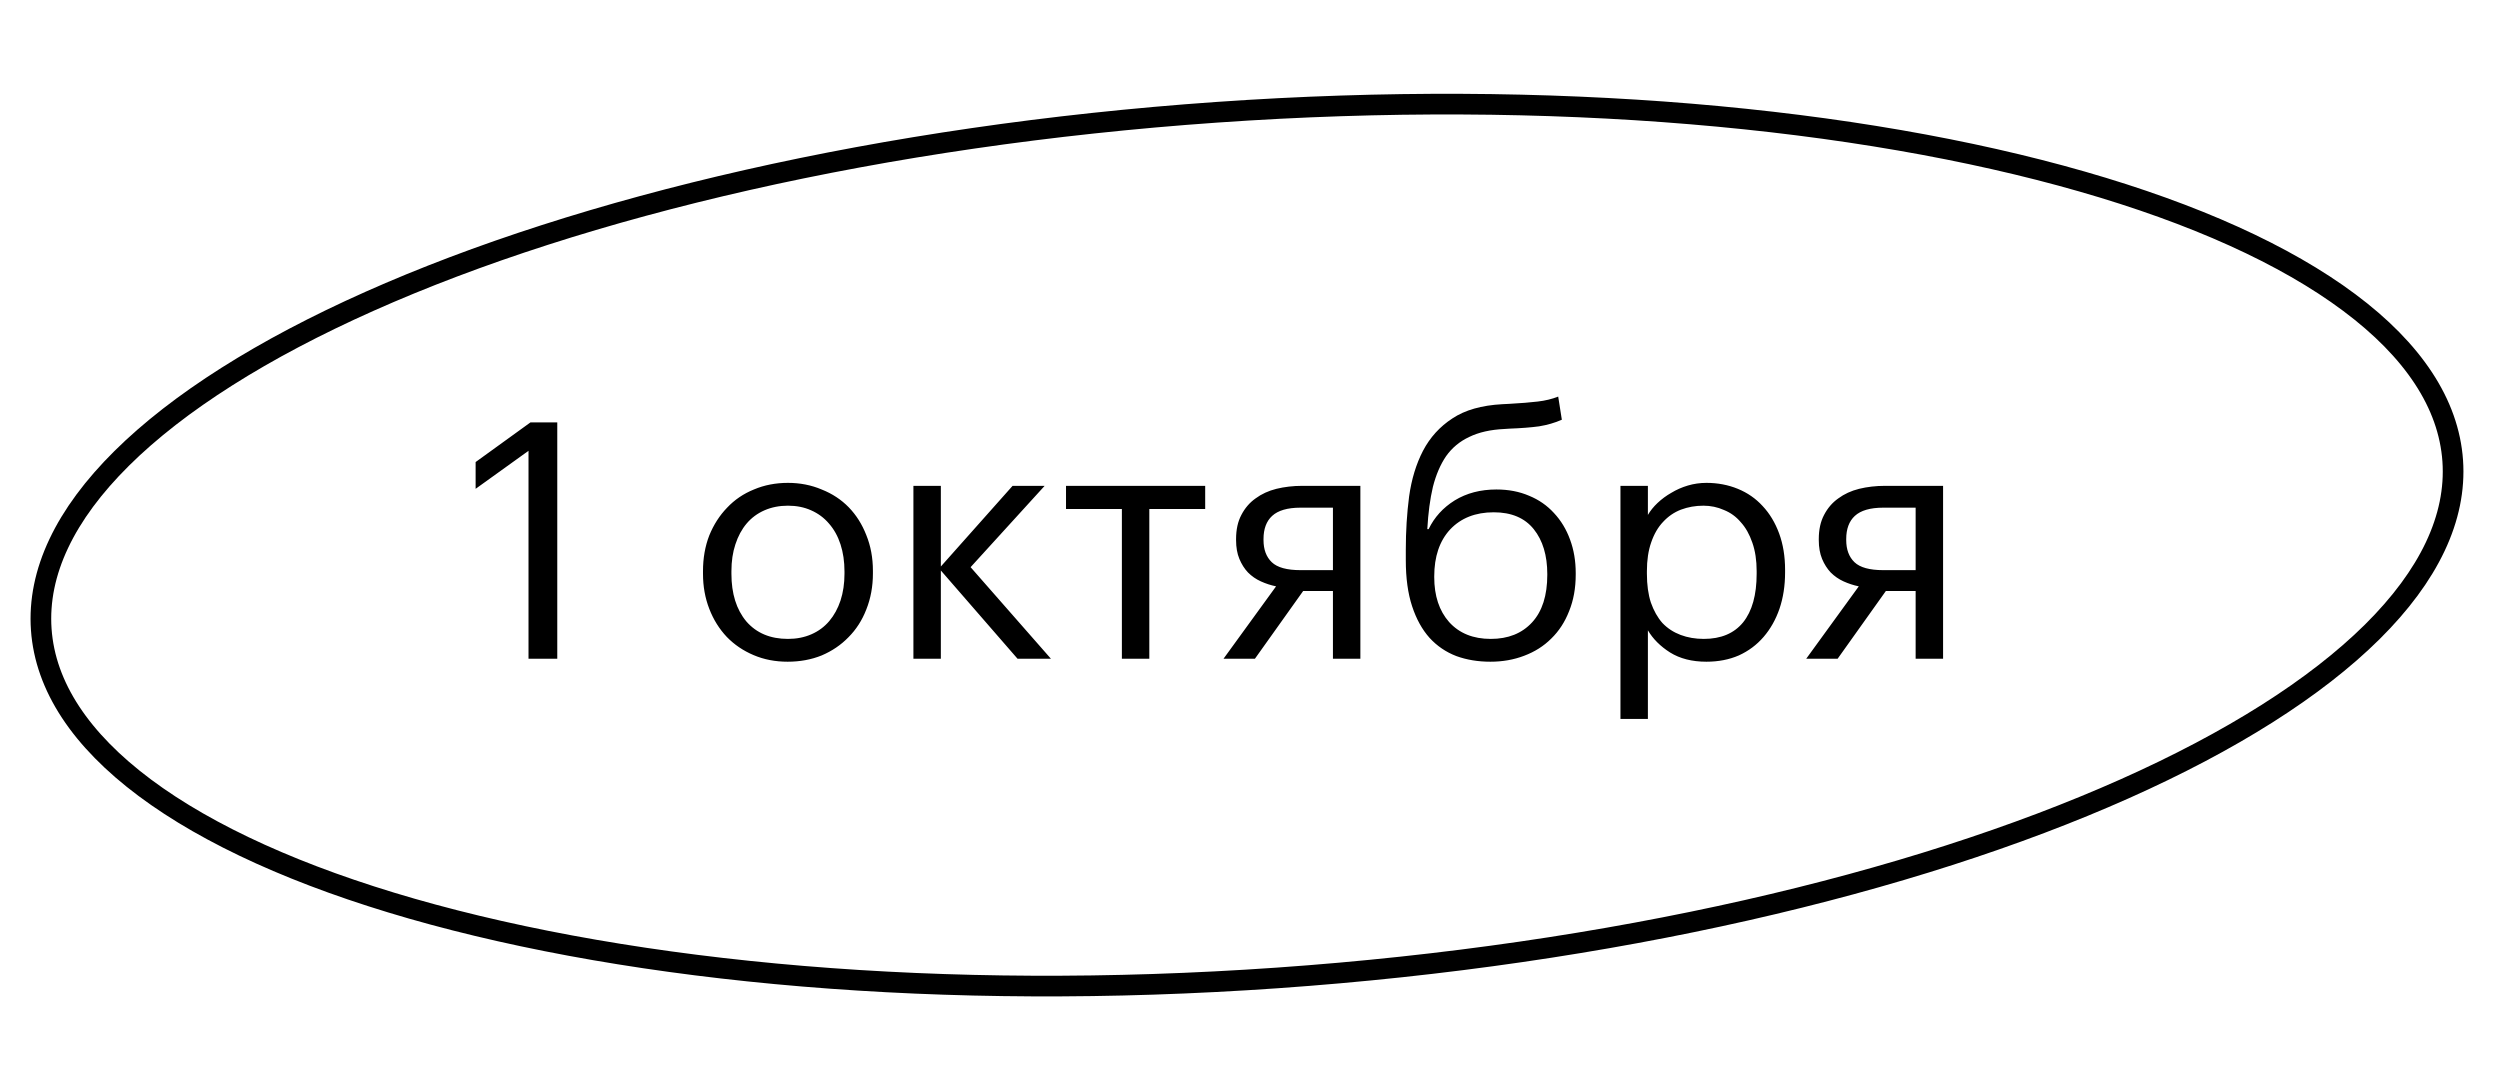 <?xml version="1.0" encoding="UTF-8"?> <svg xmlns="http://www.w3.org/2000/svg" width="121" height="52" viewBox="0 0 121 52" fill="none"> <path d="M118.712 22.301C118.905 25.062 117.559 27.865 114.817 30.583C112.076 33.299 107.987 35.882 102.828 38.181C92.515 42.778 78.029 46.198 61.819 47.332C45.608 48.466 30.788 47.096 19.935 43.98C14.506 42.421 10.098 40.433 7.006 38.125C3.913 35.815 2.19 33.227 1.997 30.466C1.804 27.704 3.15 24.901 5.892 22.184C8.633 19.467 12.722 16.885 17.881 14.585C28.195 9.988 42.681 6.568 58.891 5.434C75.101 4.3 89.922 5.67 100.775 8.787C106.203 10.345 110.612 12.333 113.703 14.642C116.797 16.951 118.519 19.539 118.712 22.301Z" stroke="black"></path> <path d="M25.58 21.819L23.02 23.659V22.363L25.676 20.443H26.972V31.883H25.58V21.819ZM38.137 30.923C38.553 30.923 38.931 30.849 39.273 30.699C39.614 30.55 39.902 30.337 40.137 30.059C40.371 29.782 40.553 29.451 40.681 29.067C40.809 28.673 40.873 28.241 40.873 27.771V27.659C40.873 27.179 40.809 26.742 40.681 26.347C40.553 25.953 40.366 25.617 40.121 25.339C39.886 25.062 39.598 24.849 39.257 24.699C38.926 24.55 38.553 24.475 38.137 24.475C37.721 24.475 37.342 24.55 37.001 24.699C36.659 24.849 36.371 25.062 36.137 25.339C35.902 25.617 35.721 25.953 35.593 26.347C35.465 26.731 35.401 27.163 35.401 27.643V27.771C35.401 28.731 35.641 29.499 36.121 30.075C36.611 30.641 37.283 30.923 38.137 30.923ZM38.121 32.027C37.523 32.027 36.974 31.921 36.473 31.707C35.971 31.494 35.539 31.201 35.177 30.827C34.814 30.443 34.531 29.99 34.329 29.467C34.126 28.945 34.025 28.379 34.025 27.771V27.643C34.025 27.014 34.126 26.438 34.329 25.915C34.542 25.393 34.83 24.945 35.193 24.571C35.555 24.187 35.987 23.894 36.489 23.691C36.99 23.478 37.539 23.371 38.137 23.371C38.723 23.371 39.267 23.478 39.769 23.691C40.281 23.894 40.718 24.182 41.081 24.555C41.443 24.929 41.726 25.377 41.929 25.899C42.142 26.422 42.249 26.998 42.249 27.627V27.755C42.249 28.385 42.142 28.966 41.929 29.499C41.726 30.022 41.438 30.47 41.065 30.843C40.702 31.217 40.27 31.51 39.769 31.723C39.267 31.926 38.718 32.027 38.121 32.027ZM45.537 27.611V31.883H44.209V23.515H45.537V27.419L49.009 23.515H50.561L46.977 27.451L50.865 31.883H49.249L45.537 27.611ZM58.331 24.635H55.627V31.883H54.299V24.635H51.595V23.515H58.331V24.635ZM62.946 24.571C62.317 24.571 61.858 24.705 61.57 24.971C61.293 25.227 61.154 25.601 61.154 26.091V26.139C61.154 26.598 61.287 26.955 61.554 27.211C61.821 27.467 62.285 27.595 62.946 27.595H64.514V24.571H62.946ZM60.738 31.883H59.218L61.762 28.379C61.506 28.326 61.261 28.246 61.026 28.139C60.791 28.033 60.583 27.889 60.402 27.707C60.231 27.526 60.093 27.307 59.986 27.051C59.879 26.795 59.826 26.491 59.826 26.139V26.091C59.826 25.633 59.911 25.243 60.082 24.923C60.253 24.593 60.482 24.326 60.77 24.123C61.058 23.91 61.394 23.755 61.778 23.659C62.173 23.563 62.589 23.515 63.026 23.515H65.842V31.883H64.514V28.603H63.074L60.738 31.883ZM72.137 32.027C71.54 32.027 70.99 31.937 70.489 31.755C69.988 31.563 69.556 31.27 69.193 30.875C68.83 30.47 68.548 29.958 68.345 29.339C68.142 28.721 68.041 27.979 68.041 27.115V26.603C68.041 25.707 68.094 24.849 68.201 24.027C68.318 23.195 68.542 22.459 68.873 21.819C69.214 21.169 69.689 20.646 70.297 20.251C70.905 19.846 71.71 19.617 72.713 19.563L73.033 19.547C73.609 19.515 74.073 19.478 74.425 19.435C74.788 19.393 75.118 19.313 75.417 19.195L75.593 20.315C75.252 20.465 74.884 20.571 74.489 20.635C74.094 20.689 73.614 20.726 73.049 20.747L72.809 20.763C72.137 20.795 71.572 20.923 71.113 21.147C70.654 21.361 70.281 21.67 69.993 22.075C69.716 22.481 69.502 22.977 69.353 23.563C69.214 24.15 69.124 24.833 69.081 25.611H69.145C69.422 25.035 69.844 24.571 70.409 24.219C70.985 23.867 71.657 23.691 72.425 23.691C73.012 23.691 73.54 23.793 74.009 23.995C74.478 24.187 74.878 24.465 75.209 24.827C75.55 25.19 75.812 25.622 75.993 26.123C76.174 26.614 76.265 27.153 76.265 27.739V27.803C76.265 28.465 76.158 29.057 75.945 29.579C75.742 30.102 75.454 30.545 75.081 30.907C74.718 31.27 74.281 31.547 73.769 31.739C73.268 31.931 72.724 32.027 72.137 32.027ZM72.153 30.923C72.996 30.923 73.662 30.657 74.153 30.123C74.644 29.59 74.889 28.822 74.889 27.819V27.787C74.889 26.881 74.67 26.155 74.233 25.611C73.796 25.067 73.15 24.795 72.297 24.795C71.412 24.795 70.708 25.073 70.185 25.627C69.673 26.182 69.417 26.939 69.417 27.899V27.931C69.417 28.838 69.657 29.563 70.137 30.107C70.628 30.651 71.3 30.923 72.153 30.923ZM78.43 23.515H79.758V24.923C79.875 24.721 80.03 24.529 80.222 24.347C80.425 24.155 80.649 23.99 80.894 23.851C81.139 23.702 81.406 23.585 81.694 23.499C81.982 23.414 82.281 23.371 82.59 23.371C83.134 23.371 83.641 23.467 84.11 23.659C84.579 23.851 84.979 24.129 85.31 24.491C85.651 24.854 85.918 25.297 86.11 25.819C86.302 26.342 86.398 26.929 86.398 27.579V27.707C86.398 28.347 86.307 28.934 86.126 29.467C85.945 29.99 85.689 30.443 85.358 30.827C85.027 31.211 84.627 31.51 84.158 31.723C83.689 31.926 83.166 32.027 82.59 32.027C81.897 32.027 81.31 31.878 80.83 31.579C80.361 31.281 80.003 30.923 79.758 30.507V34.795H78.43V23.515ZM82.462 30.923C83.294 30.923 83.929 30.657 84.366 30.123C84.803 29.579 85.022 28.795 85.022 27.771V27.643C85.022 27.121 84.953 26.662 84.814 26.267C84.675 25.862 84.489 25.531 84.254 25.275C84.03 25.009 83.758 24.811 83.438 24.683C83.129 24.545 82.798 24.475 82.446 24.475C82.062 24.475 81.699 24.539 81.358 24.667C81.027 24.795 80.739 24.993 80.494 25.259C80.249 25.515 80.057 25.846 79.918 26.251C79.779 26.646 79.71 27.11 79.71 27.643V27.771C79.71 28.305 79.774 28.769 79.902 29.163C80.041 29.558 80.227 29.889 80.462 30.155C80.707 30.411 81.001 30.603 81.342 30.731C81.683 30.859 82.057 30.923 82.462 30.923ZM91.149 24.571C90.52 24.571 90.061 24.705 89.773 24.971C89.496 25.227 89.357 25.601 89.357 26.091V26.139C89.357 26.598 89.491 26.955 89.757 27.211C90.024 27.467 90.488 27.595 91.149 27.595H92.717V24.571H91.149ZM88.941 31.883H87.421L89.965 28.379C89.709 28.326 89.464 28.246 89.229 28.139C88.995 28.033 88.787 27.889 88.605 27.707C88.435 27.526 88.296 27.307 88.189 27.051C88.083 26.795 88.029 26.491 88.029 26.139V26.091C88.029 25.633 88.115 25.243 88.285 24.923C88.456 24.593 88.685 24.326 88.973 24.123C89.261 23.91 89.597 23.755 89.981 23.659C90.376 23.563 90.792 23.515 91.229 23.515H94.045V31.883H92.717V28.603H91.277L88.941 31.883Z" fill="black"></path> </svg> 
